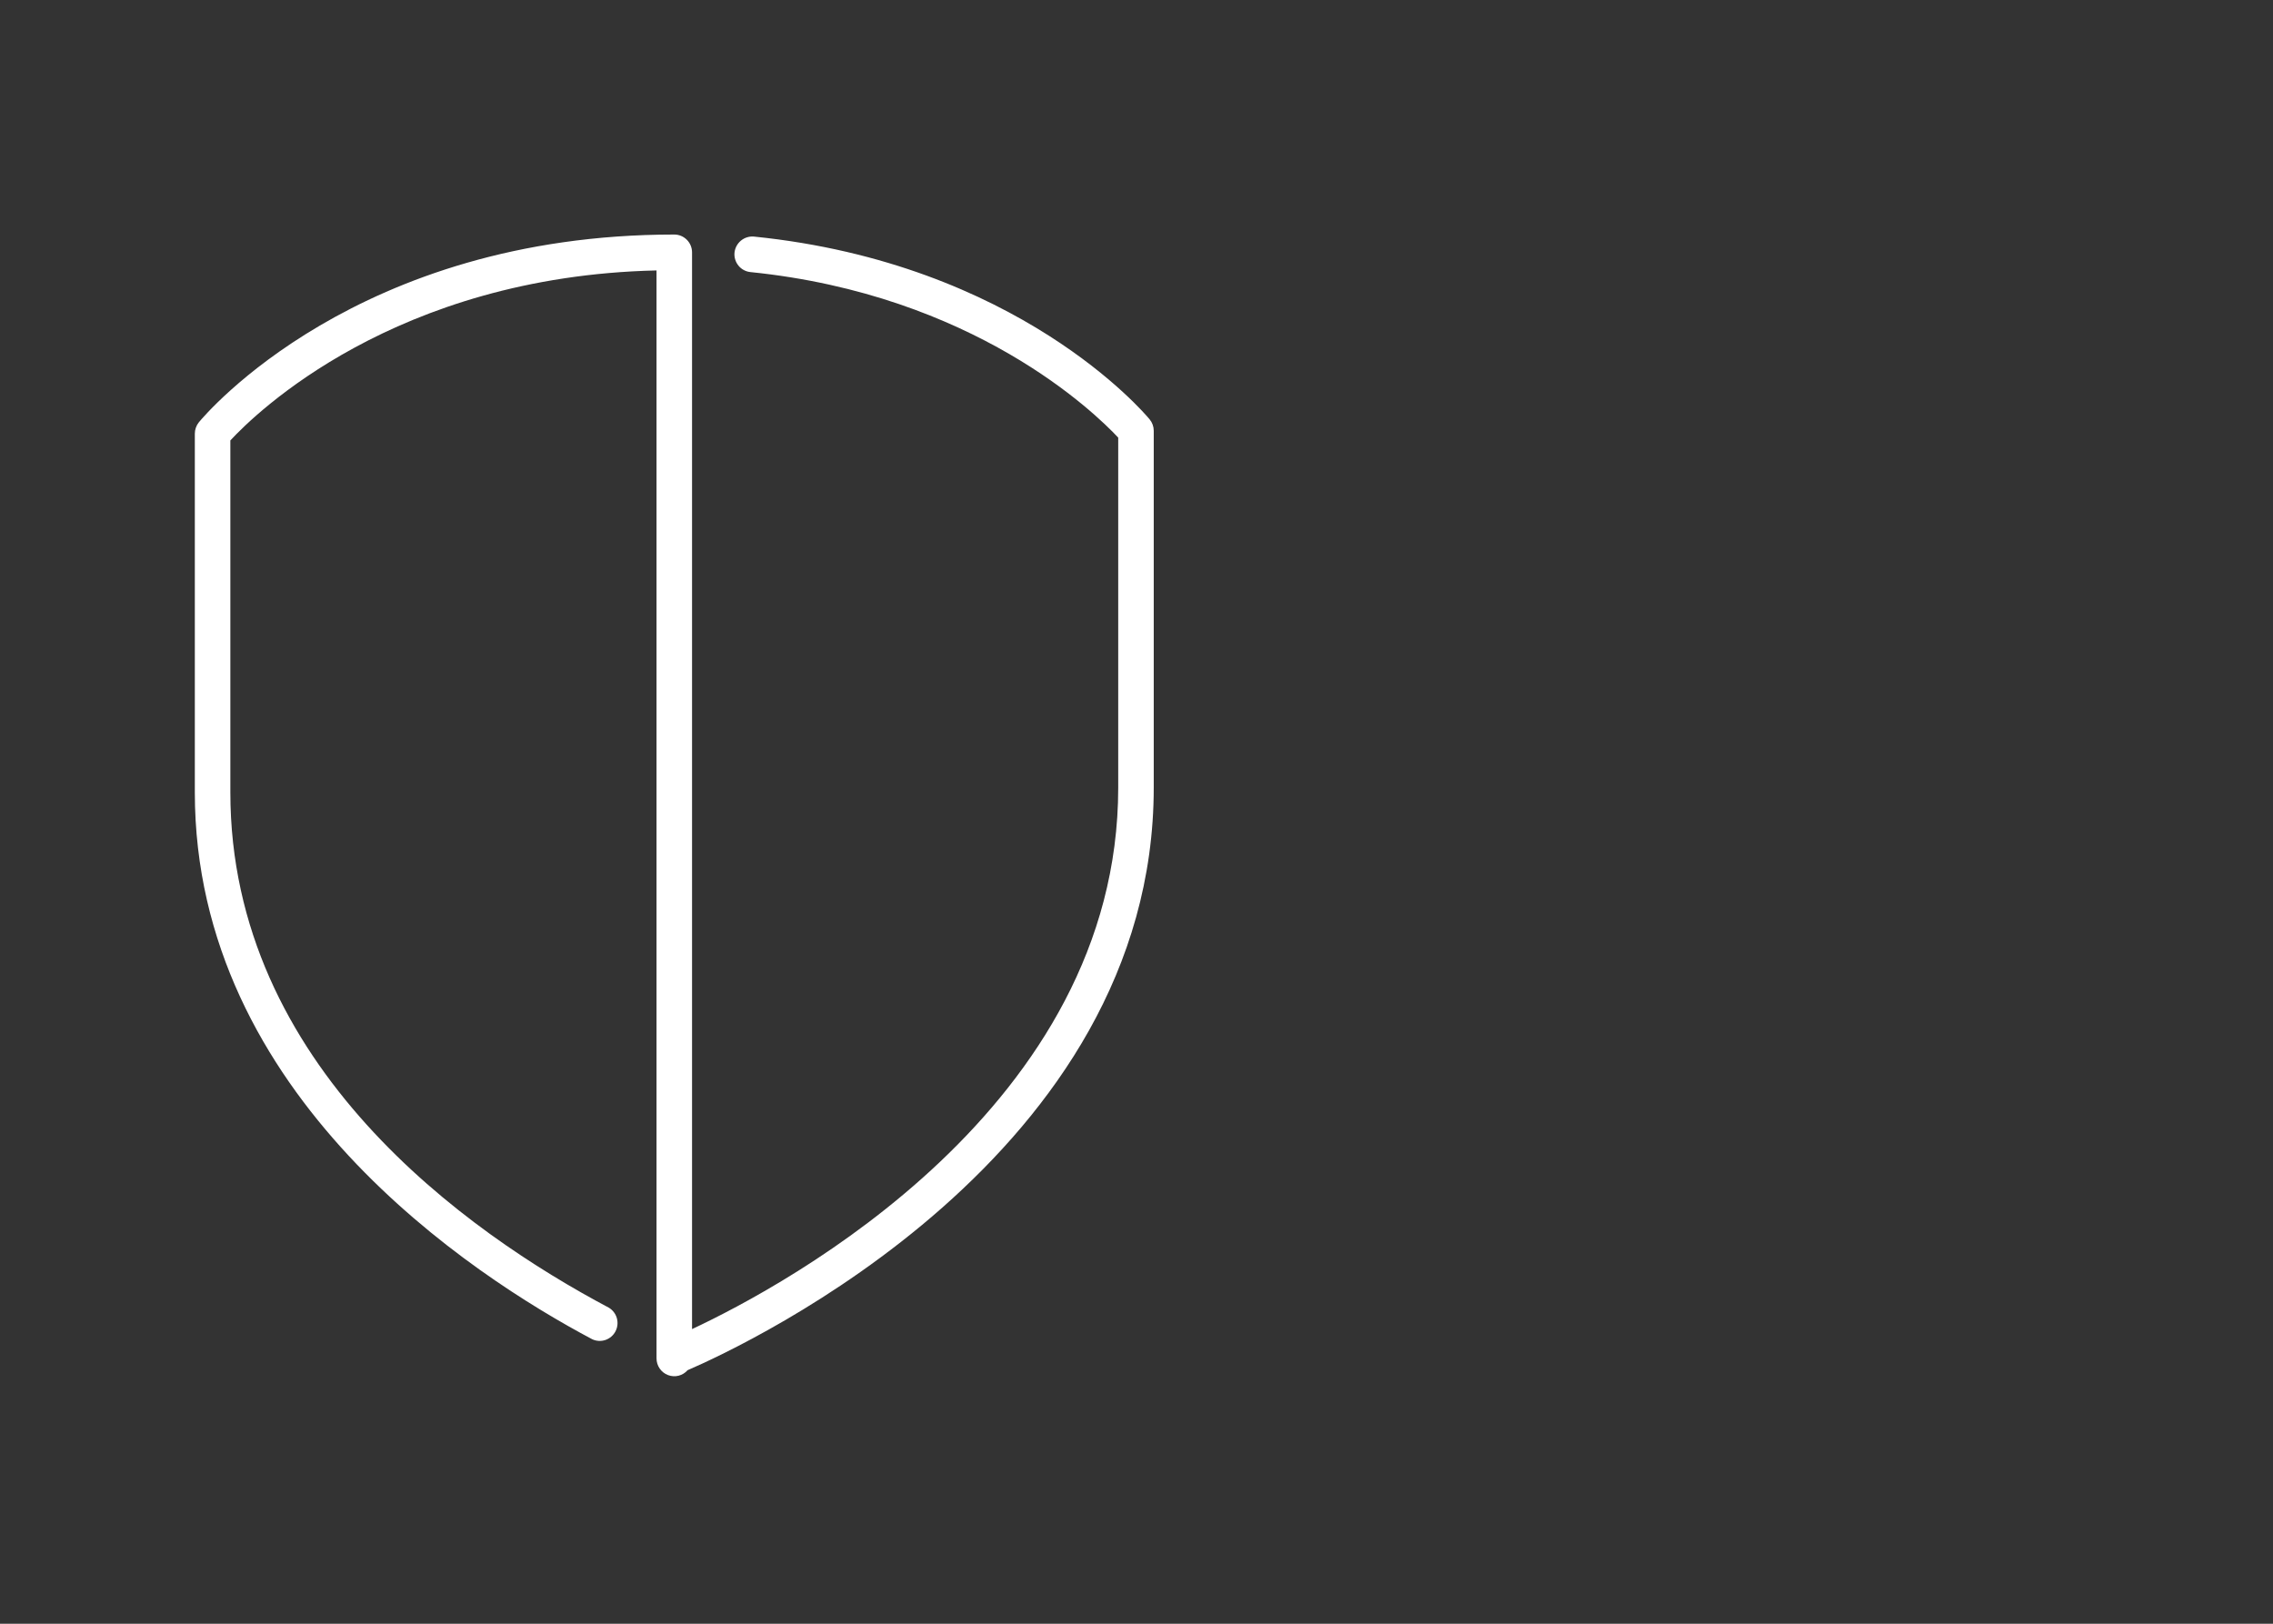 <svg width="140" height="100" viewBox="0 0 140 100" fill="none" xmlns="http://www.w3.org/2000/svg">
<rect x="0" y="0" width="140" height="100" fill="#333333" stroke="none"/>
<path d="M41.531 14.444C21.982 14.444 12.639 25.534 12.249 26.006C12.088 26.204 12.001 26.452 12 26.707V48.798C12 67.484 29.119 78.578 36.478 82.48C36.733 82.598 37.023 82.614 37.289 82.524C37.555 82.434 37.777 82.244 37.908 81.995C38.039 81.745 38.07 81.455 37.994 81.183C37.918 80.912 37.741 80.68 37.499 80.535C28.793 75.919 14.188 65.658 14.188 48.796V27.125C15.723 25.466 24.32 17.024 40.437 16.655V83.658C40.437 83.881 40.505 84.099 40.631 84.282C40.757 84.466 40.936 84.607 41.144 84.686C41.352 84.765 41.579 84.778 41.794 84.725C42.01 84.671 42.204 84.552 42.351 84.385C45.932 82.838 71.062 71.168 71.062 48.502V26.529C71.062 26.273 70.973 26.025 70.81 25.828C70.487 25.435 62.686 16.215 46.44 14.57C46.152 14.544 45.865 14.632 45.641 14.815C45.417 14.999 45.273 15.263 45.241 15.552C45.226 15.695 45.24 15.84 45.282 15.979C45.323 16.117 45.391 16.245 45.482 16.357C45.572 16.469 45.684 16.562 45.811 16.63C45.937 16.699 46.076 16.741 46.219 16.756C59.971 18.149 67.444 25.424 68.874 26.951V48.502C68.874 68.171 48.393 79.151 42.625 81.854V15.543C42.625 15.252 42.51 14.972 42.304 14.766C42.099 14.56 41.821 14.444 41.531 14.444V14.444Z" fill="white"/>
</svg>
